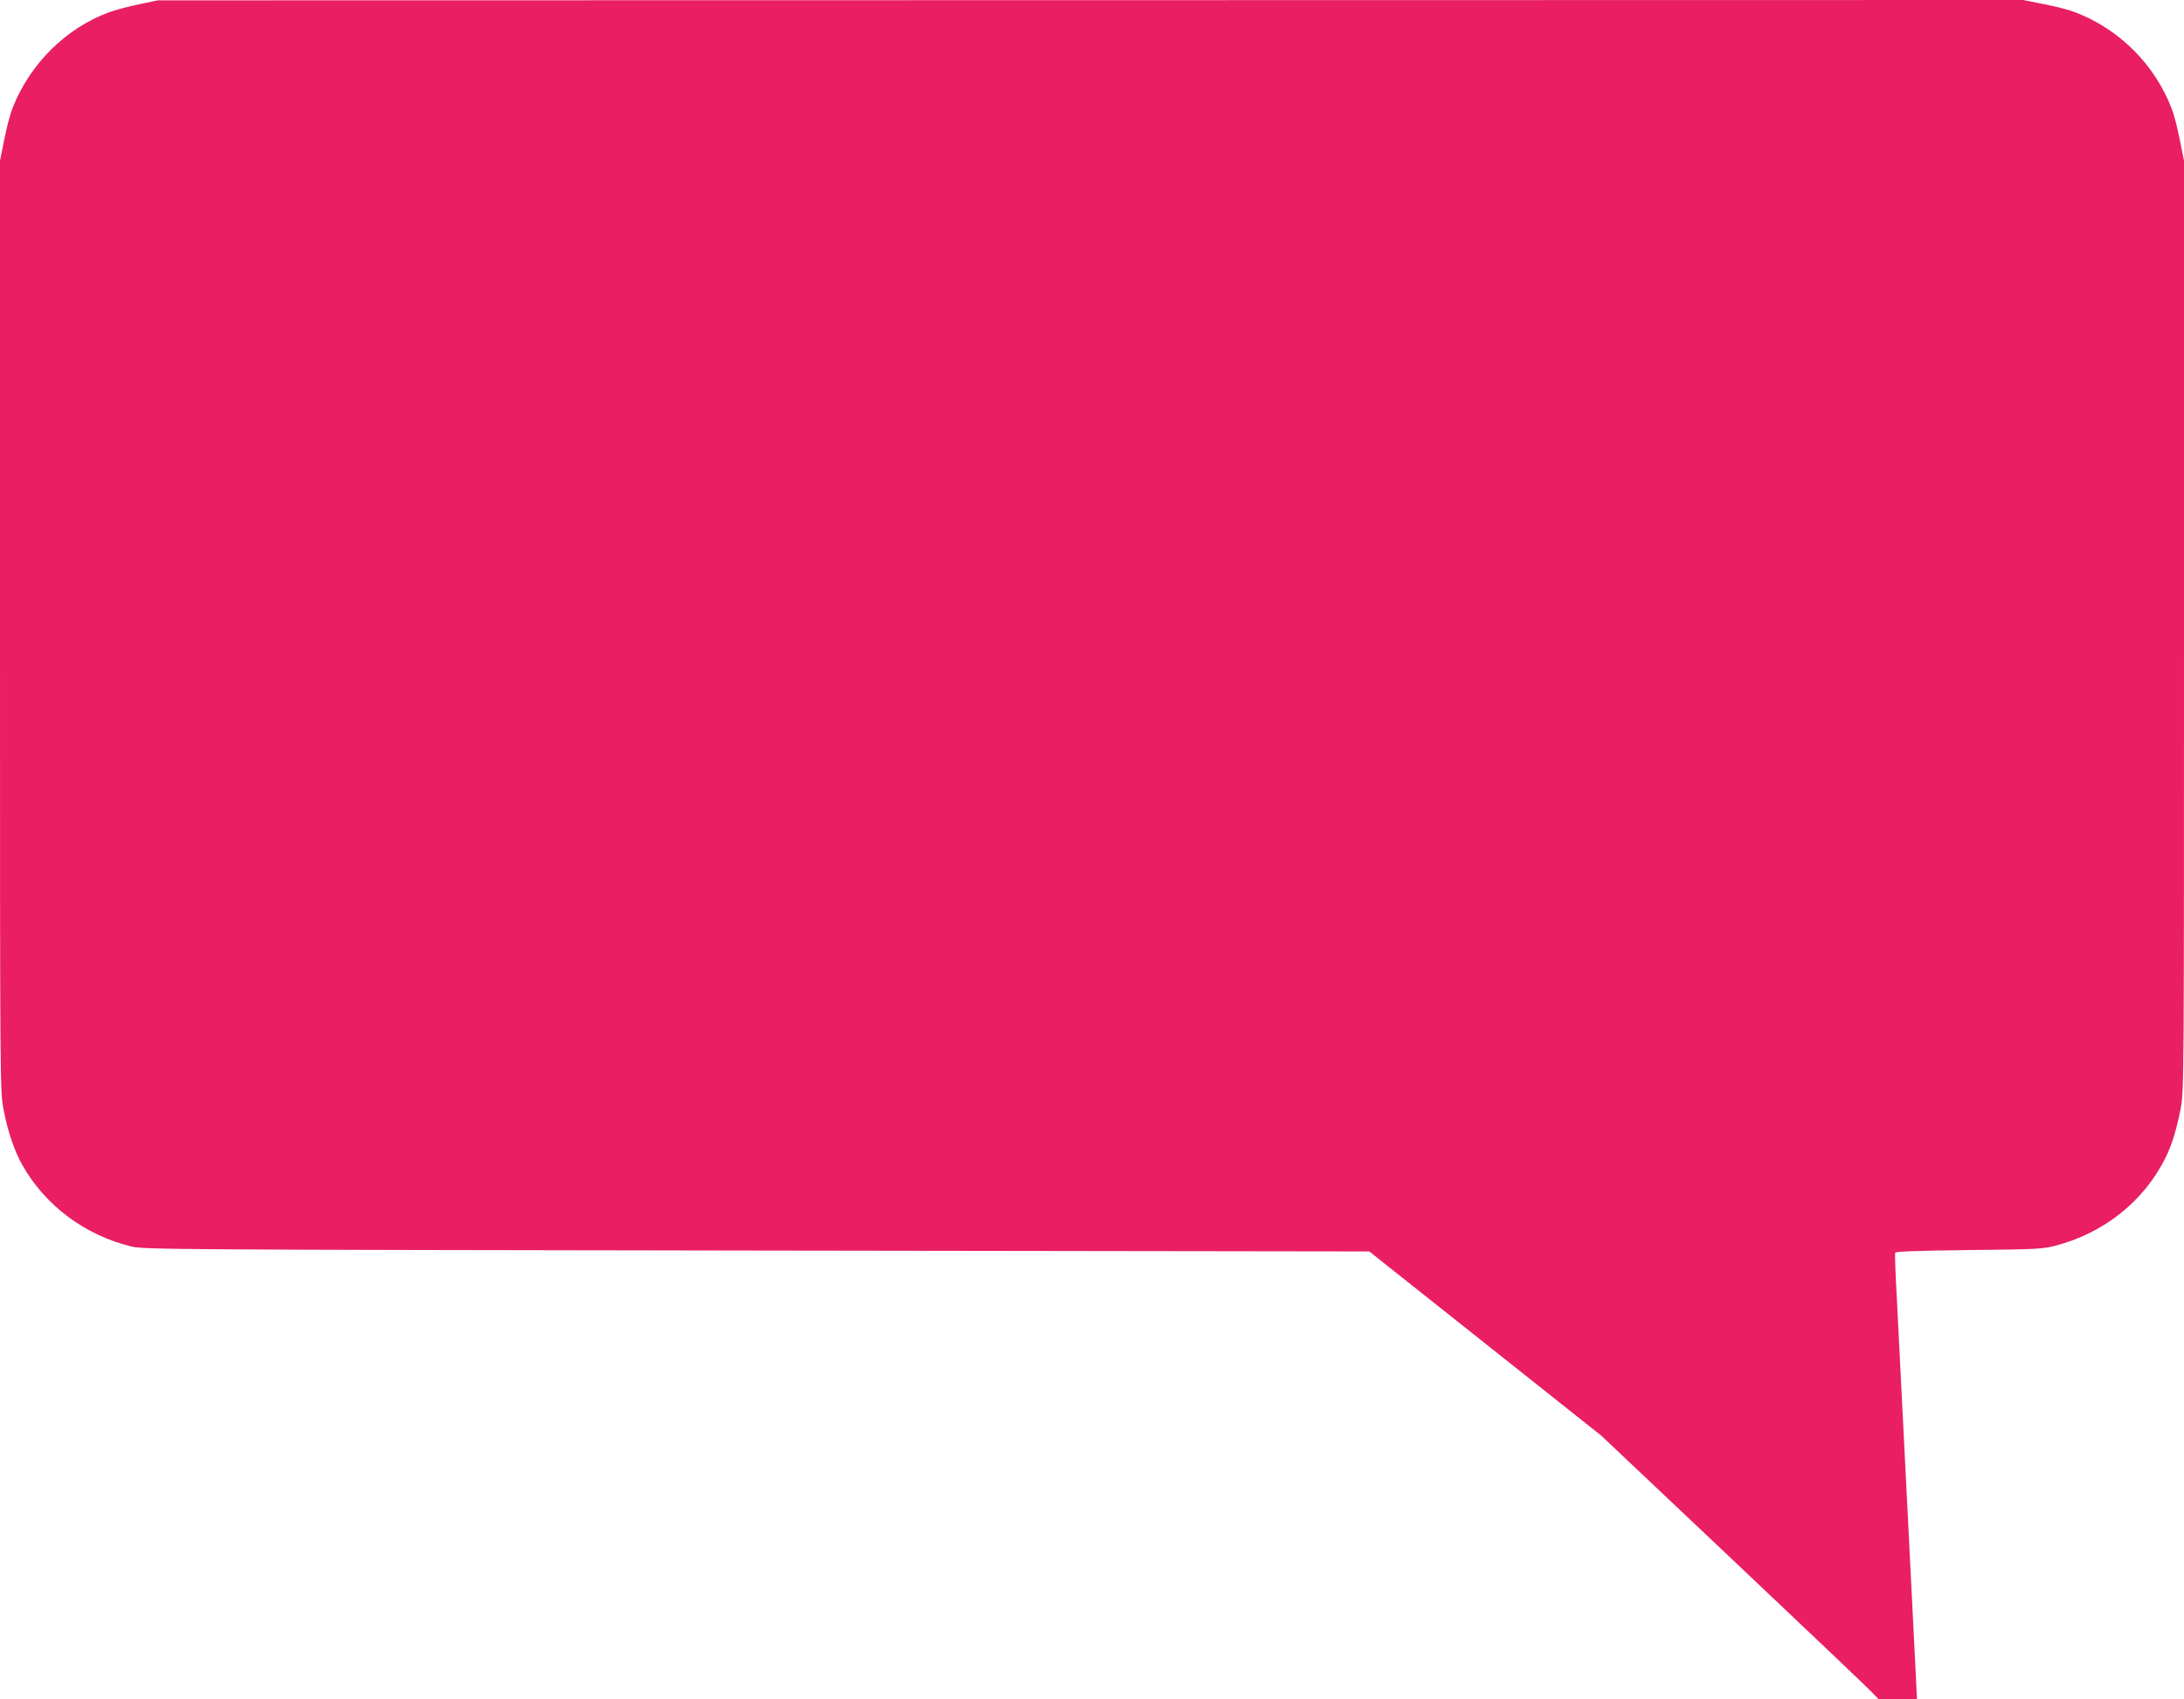 <?xml version="1.0" standalone="no"?>
<!DOCTYPE svg PUBLIC "-//W3C//DTD SVG 20010904//EN"
 "http://www.w3.org/TR/2001/REC-SVG-20010904/DTD/svg10.dtd">
<svg version="1.0" xmlns="http://www.w3.org/2000/svg"
 width="1280pt" height="996pt" viewBox="0 0 1280 996"
 preserveAspectRatio="xMidYMid meet">
<g transform="translate(0,996) scale(0.1,-0.1)"
fill="#e91e63" stroke="none">
<path d="M815 9935 c-60 -12 -140 -34 -176 -47 -253 -93 -463 -302 -565 -560
-14 -35 -36 -118 -49 -186 l-25 -124 0 -2726 c0 -2717 0 -2727 21 -2836 23
-123 63 -242 110 -325 135 -238 367 -411 639 -477 72 -18 242 -19 3665 -24
l3590 -5 680 -540 680 -540 765 -723 c421 -398 787 -746 813 -773 l48 -49 112
0 112 0 -12 247 c-18 365 -91 1808 -106 2103 -8 140 -12 260 -10 267 3 8 118
12 431 16 393 4 433 6 507 25 287 75 521 262 647 517 37 73 65 167 88 285 20
103 20 147 20 2832 l0 2726 -25 124 c-13 68 -34 148 -46 178 -99 261 -308 470
-569 569 -30 12 -110 33 -178 46 l-124 25 -5466 -1 -5467 -1 -110 -23z"/>
</g>
</svg>
